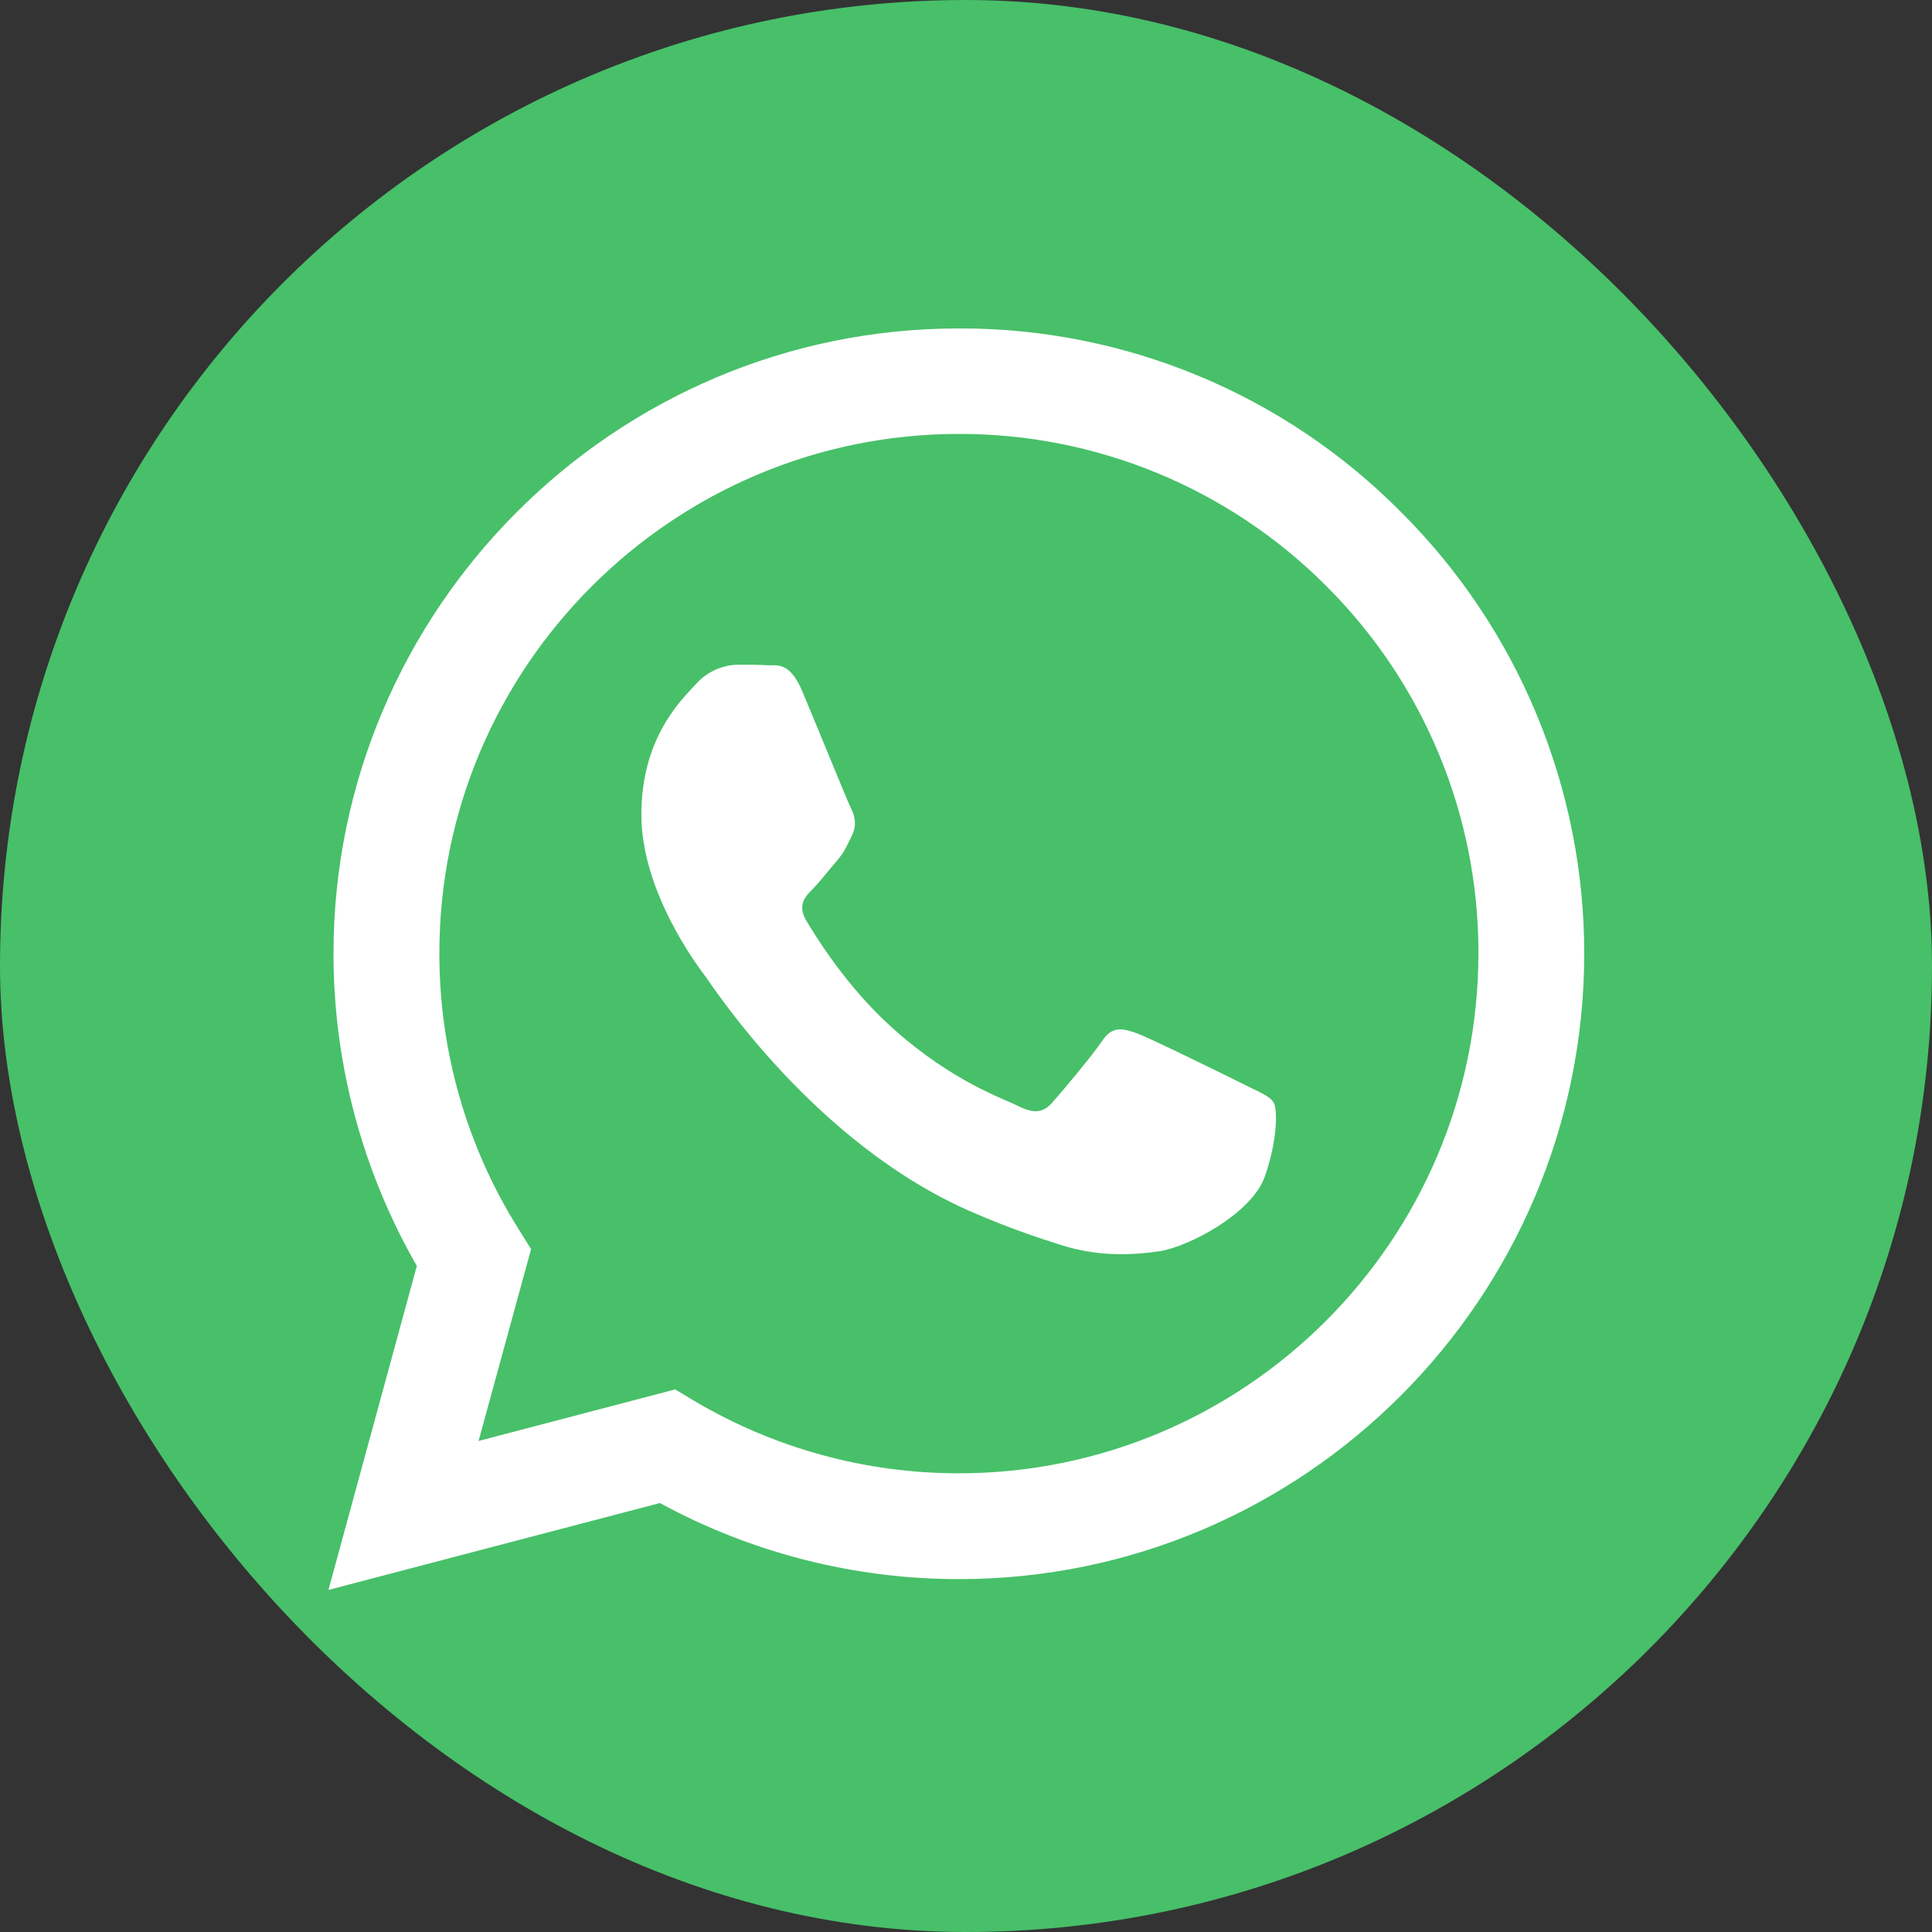 <svg width="100" height="100" viewBox="0 0 100 100" fill="none" xmlns="http://www.w3.org/2000/svg">
<rect x="0" y="0" width="100" height="100" fill="#333333" stroke="none"/>
<rect width="100" height="100" rx="50" fill="#47C069"/>
<path d="M72.504 26.492C69.51 23.471 65.946 21.076 62.017 19.446C58.089 17.817 53.875 16.985 49.622 17C31.801 17 17.277 31.52 17.261 49.345C17.261 55.054 18.755 60.608 21.575 65.526L17 82.294L34.156 77.797C38.902 80.38 44.219 81.734 49.622 81.735H49.639C67.464 81.735 81.984 67.215 82 49.374C82.004 45.122 81.167 40.911 79.536 36.984C77.906 33.057 75.518 29.491 72.504 26.492ZM49.622 76.258C44.803 76.26 40.072 74.963 35.927 72.504L34.948 71.916L24.77 74.585L27.488 64.656L26.851 63.632C24.157 59.349 22.732 54.389 22.742 49.329C22.742 34.532 34.809 22.46 49.639 22.46C53.172 22.454 56.671 23.147 59.935 24.5C63.199 25.852 66.163 27.837 68.656 30.34C71.157 32.834 73.141 35.798 74.491 39.062C75.841 42.326 76.532 45.825 76.523 49.357C76.507 64.208 64.44 76.258 49.622 76.258ZM64.375 56.123C63.571 55.719 59.6 53.765 58.853 53.487C58.111 53.222 57.568 53.083 57.037 53.891C56.495 54.695 54.944 56.527 54.479 57.054C54.013 57.597 53.532 57.658 52.724 57.258C51.92 56.85 49.312 56.001 46.227 53.238C43.819 51.096 42.208 48.443 41.726 47.639C41.261 46.831 41.681 46.399 42.085 45.995C42.44 45.636 42.889 45.048 43.293 44.583C43.701 44.117 43.836 43.775 44.101 43.236C44.366 42.689 44.24 42.224 44.04 41.82C43.836 41.416 42.224 37.429 41.542 35.821C40.889 34.234 40.224 34.454 39.726 34.434C39.261 34.405 38.718 34.405 38.176 34.405C37.766 34.415 37.362 34.51 36.991 34.684C36.619 34.857 36.288 35.105 36.017 35.413C35.274 36.221 33.197 38.176 33.197 42.163C33.197 46.15 36.094 49.982 36.502 50.525C36.902 51.067 42.191 59.225 50.308 62.734C52.226 63.571 53.736 64.065 54.915 64.44C56.854 65.061 58.604 64.967 60 64.767C61.551 64.53 64.779 62.808 65.46 60.918C66.129 59.025 66.129 57.409 65.925 57.07C65.725 56.727 65.183 56.527 64.375 56.123Z" fill="white"/>
</svg>
